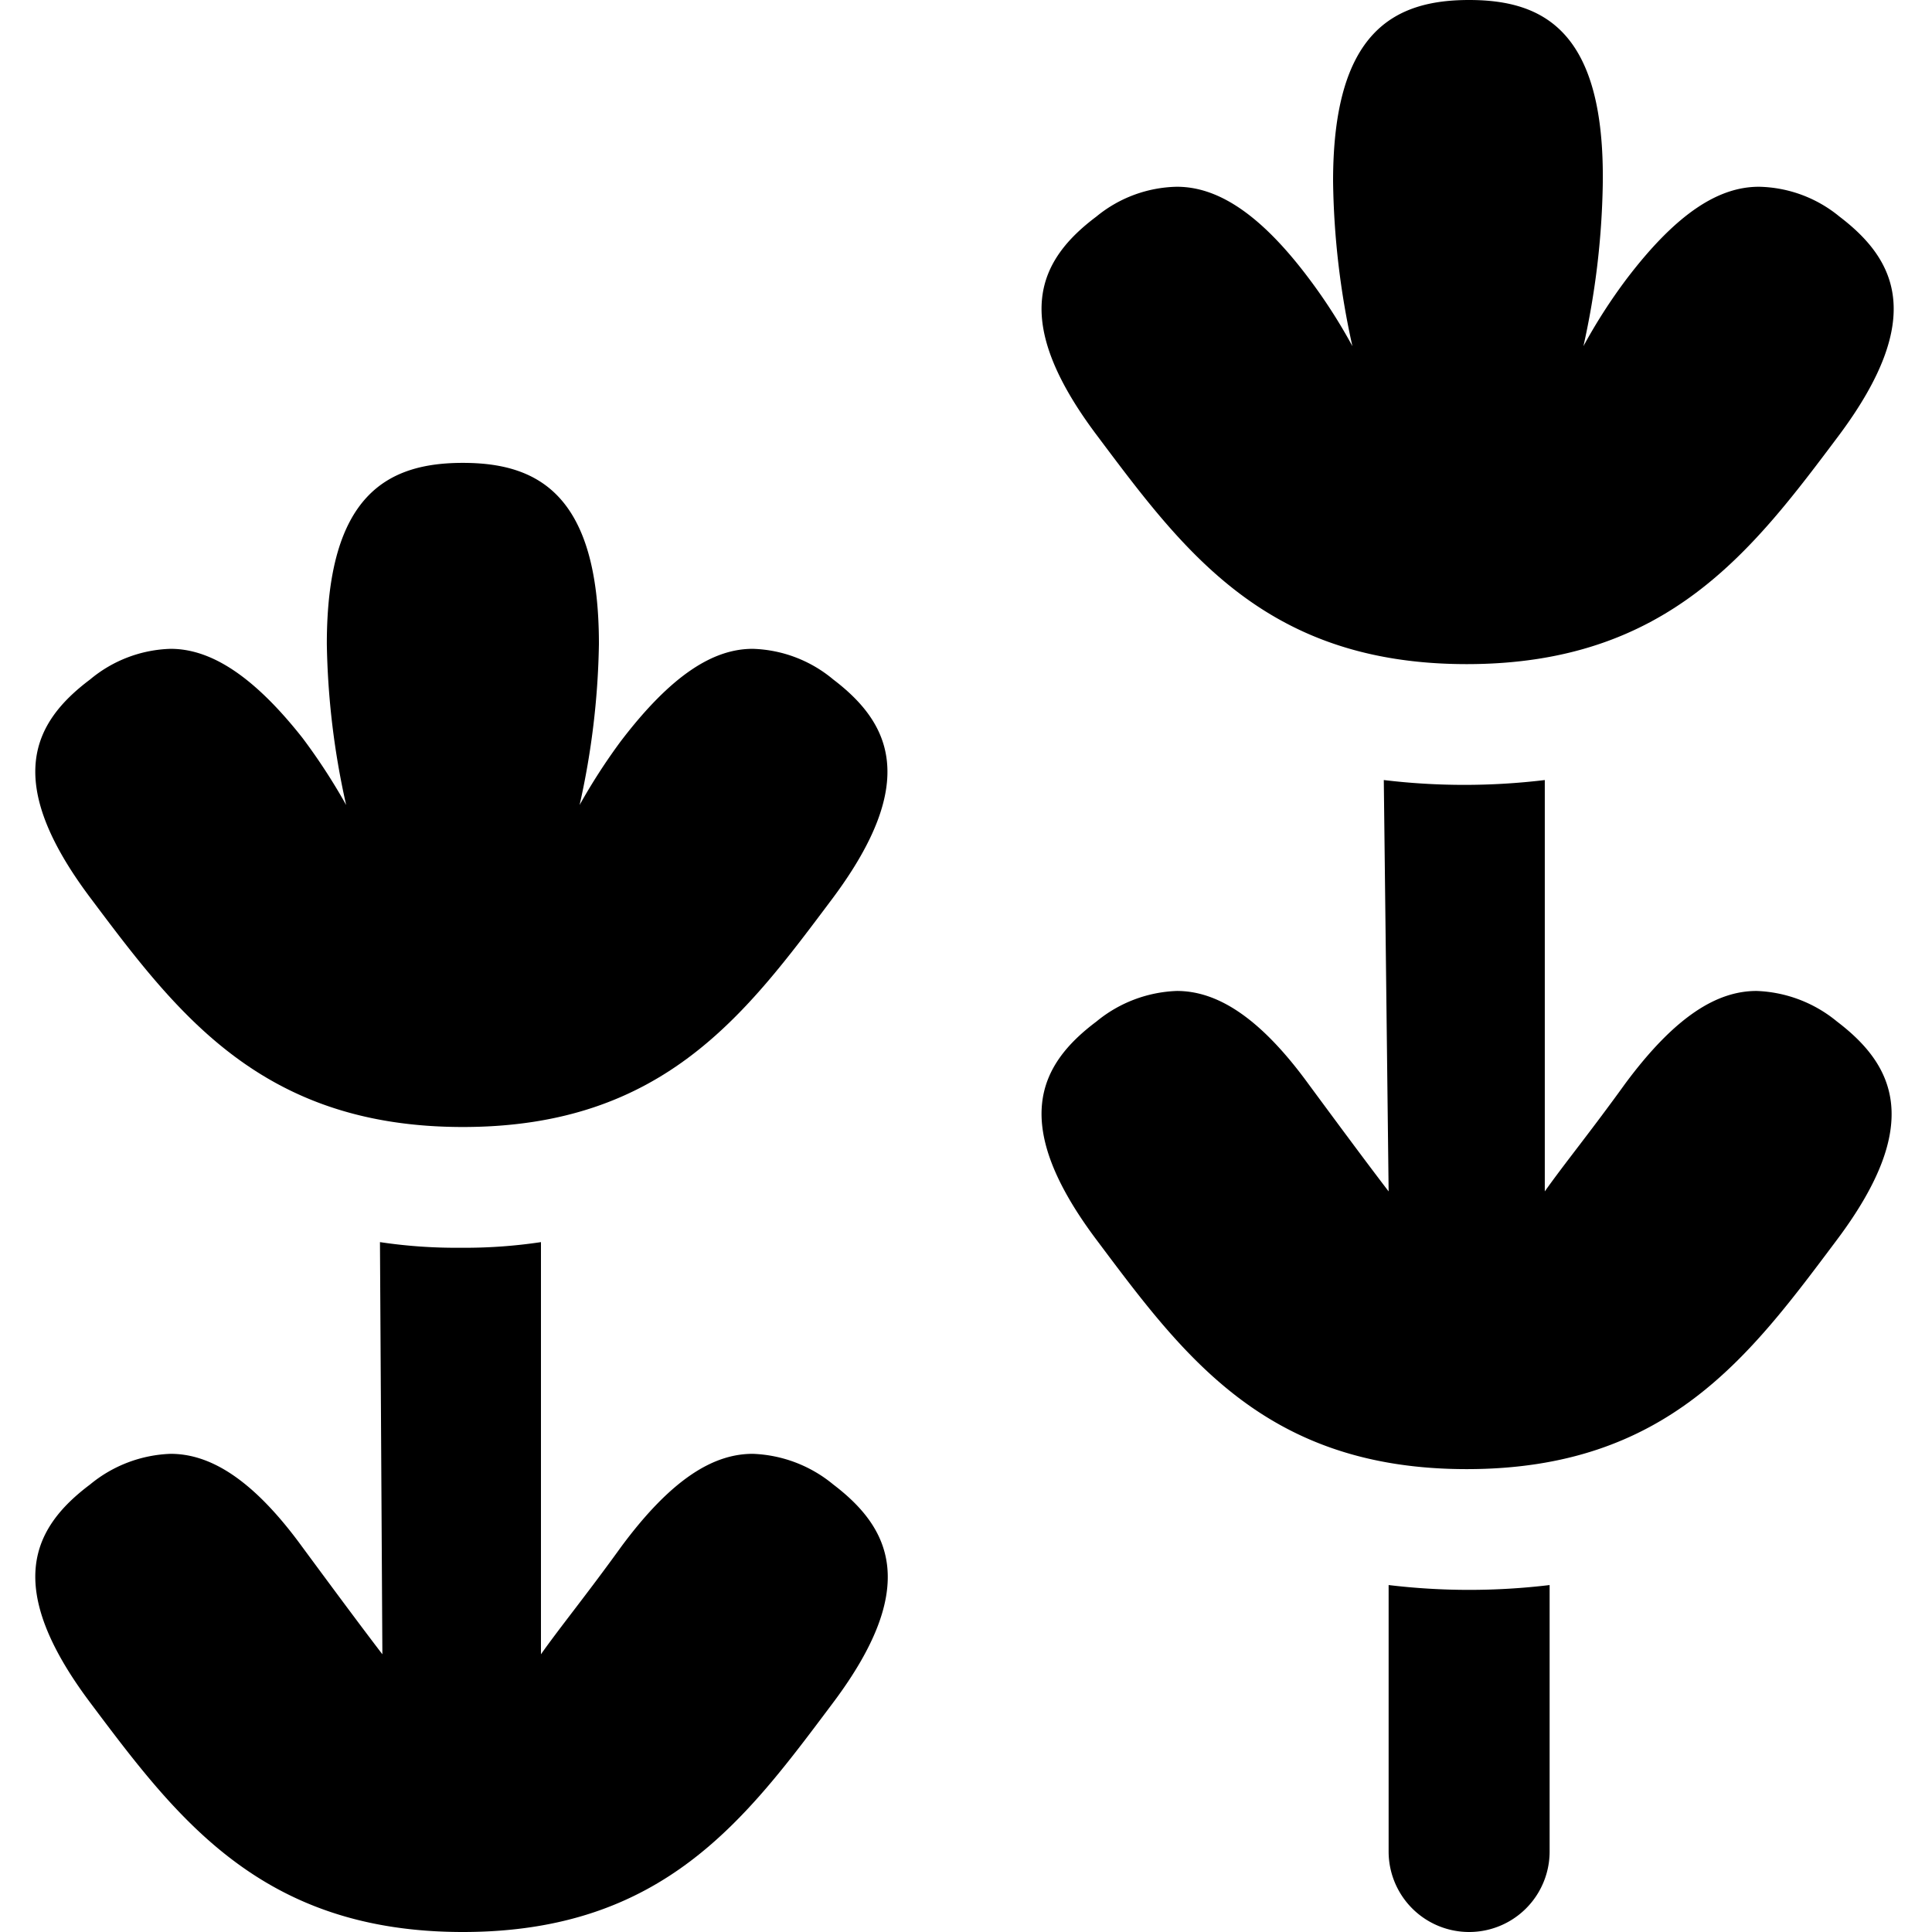 <svg xmlns="http://www.w3.org/2000/svg" viewBox="0 0 24 24"><g><path d="M17.25 19.69V23a1 1 0 0 0 2 0v-3.31a8.36 8.36 0 0 1 -2 0Z" fill="#000000" stroke-width="1"></path><path d="M17.25 14.8c-0.23 -0.3 -0.55 -0.73 -1 -1.34 -0.62 -0.85 -1.15 -1.15 -1.63 -1.15a1.66 1.66 0 0 0 -1 0.38c-0.72 0.54 -1.08 1.27 0 2.71s2.1 2.85 4.6 2.85 3.52 -1.41 4.6 -2.85 0.71 -2.17 0 -2.71a1.66 1.66 0 0 0 -1 -0.38c-0.48 0 -1 0.3 -1.63 1.15 -0.44 0.61 -0.76 1 -1 1.34V9.69a8.36 8.36 0 0 1 -2 0Z" fill="#000000" stroke-width="1"></path><path d="M22.85 5.4c1.07 -1.44 0.71 -2.17 0 -2.71a1.62 1.62 0 0 0 -1 -0.37c-0.48 0 -1 0.3 -1.64 1.14a6.75 6.75 0 0 0 -0.54 0.84 9.94 9.94 0 0 0 0.24 -2C19.94 0.39 19.18 0 18.25 0s-1.69 0.39 -1.69 2.25a9.94 9.94 0 0 0 0.24 2.05 6.75 6.75 0 0 0 -0.54 -0.84c-0.63 -0.84 -1.16 -1.14 -1.64 -1.14a1.62 1.62 0 0 0 -1 0.37c-0.72 0.54 -1.08 1.27 0 2.71s2.1 2.85 4.6 2.85 3.55 -1.41 4.63 -2.85Z" fill="#000000" stroke-width="1"></path><path d="M4.75 20.55c-0.23 -0.3 -0.55 -0.73 -1 -1.34 -0.62 -0.85 -1.15 -1.15 -1.63 -1.15a1.66 1.66 0 0 0 -1 0.38c-0.72 0.54 -1.08 1.27 0 2.71S3.25 24 5.75 24s3.52 -1.41 4.6 -2.85 0.71 -2.17 0 -2.71a1.66 1.66 0 0 0 -1 -0.38c-0.48 0 -1 0.3 -1.63 1.15 -0.44 0.61 -0.76 1 -1 1.34v-5.12a6.36 6.36 0 0 1 -1 0.07 6.36 6.36 0 0 1 -1 -0.07Z" fill="#000000" stroke-width="1"></path><path d="M10.35 11.15c1.07 -1.44 0.71 -2.17 0 -2.71a1.63 1.63 0 0 0 -1 -0.38c-0.48 0 -1 0.31 -1.64 1.15a7.43 7.43 0 0 0 -0.51 0.79 9.77 9.77 0 0 0 0.24 -2c0 -1.86 -0.76 -2.25 -1.69 -2.25S4.06 6.14 4.06 8a9.77 9.77 0 0 0 0.24 2 7.43 7.43 0 0 0 -0.54 -0.83c-0.63 -0.8 -1.16 -1.11 -1.64 -1.11a1.63 1.63 0 0 0 -1 0.38c-0.72 0.54 -1.08 1.27 0 2.71S3.25 14 5.75 14s3.52 -1.41 4.6 -2.85Z" fill="#000000" stroke-width="1"></path></g></svg>